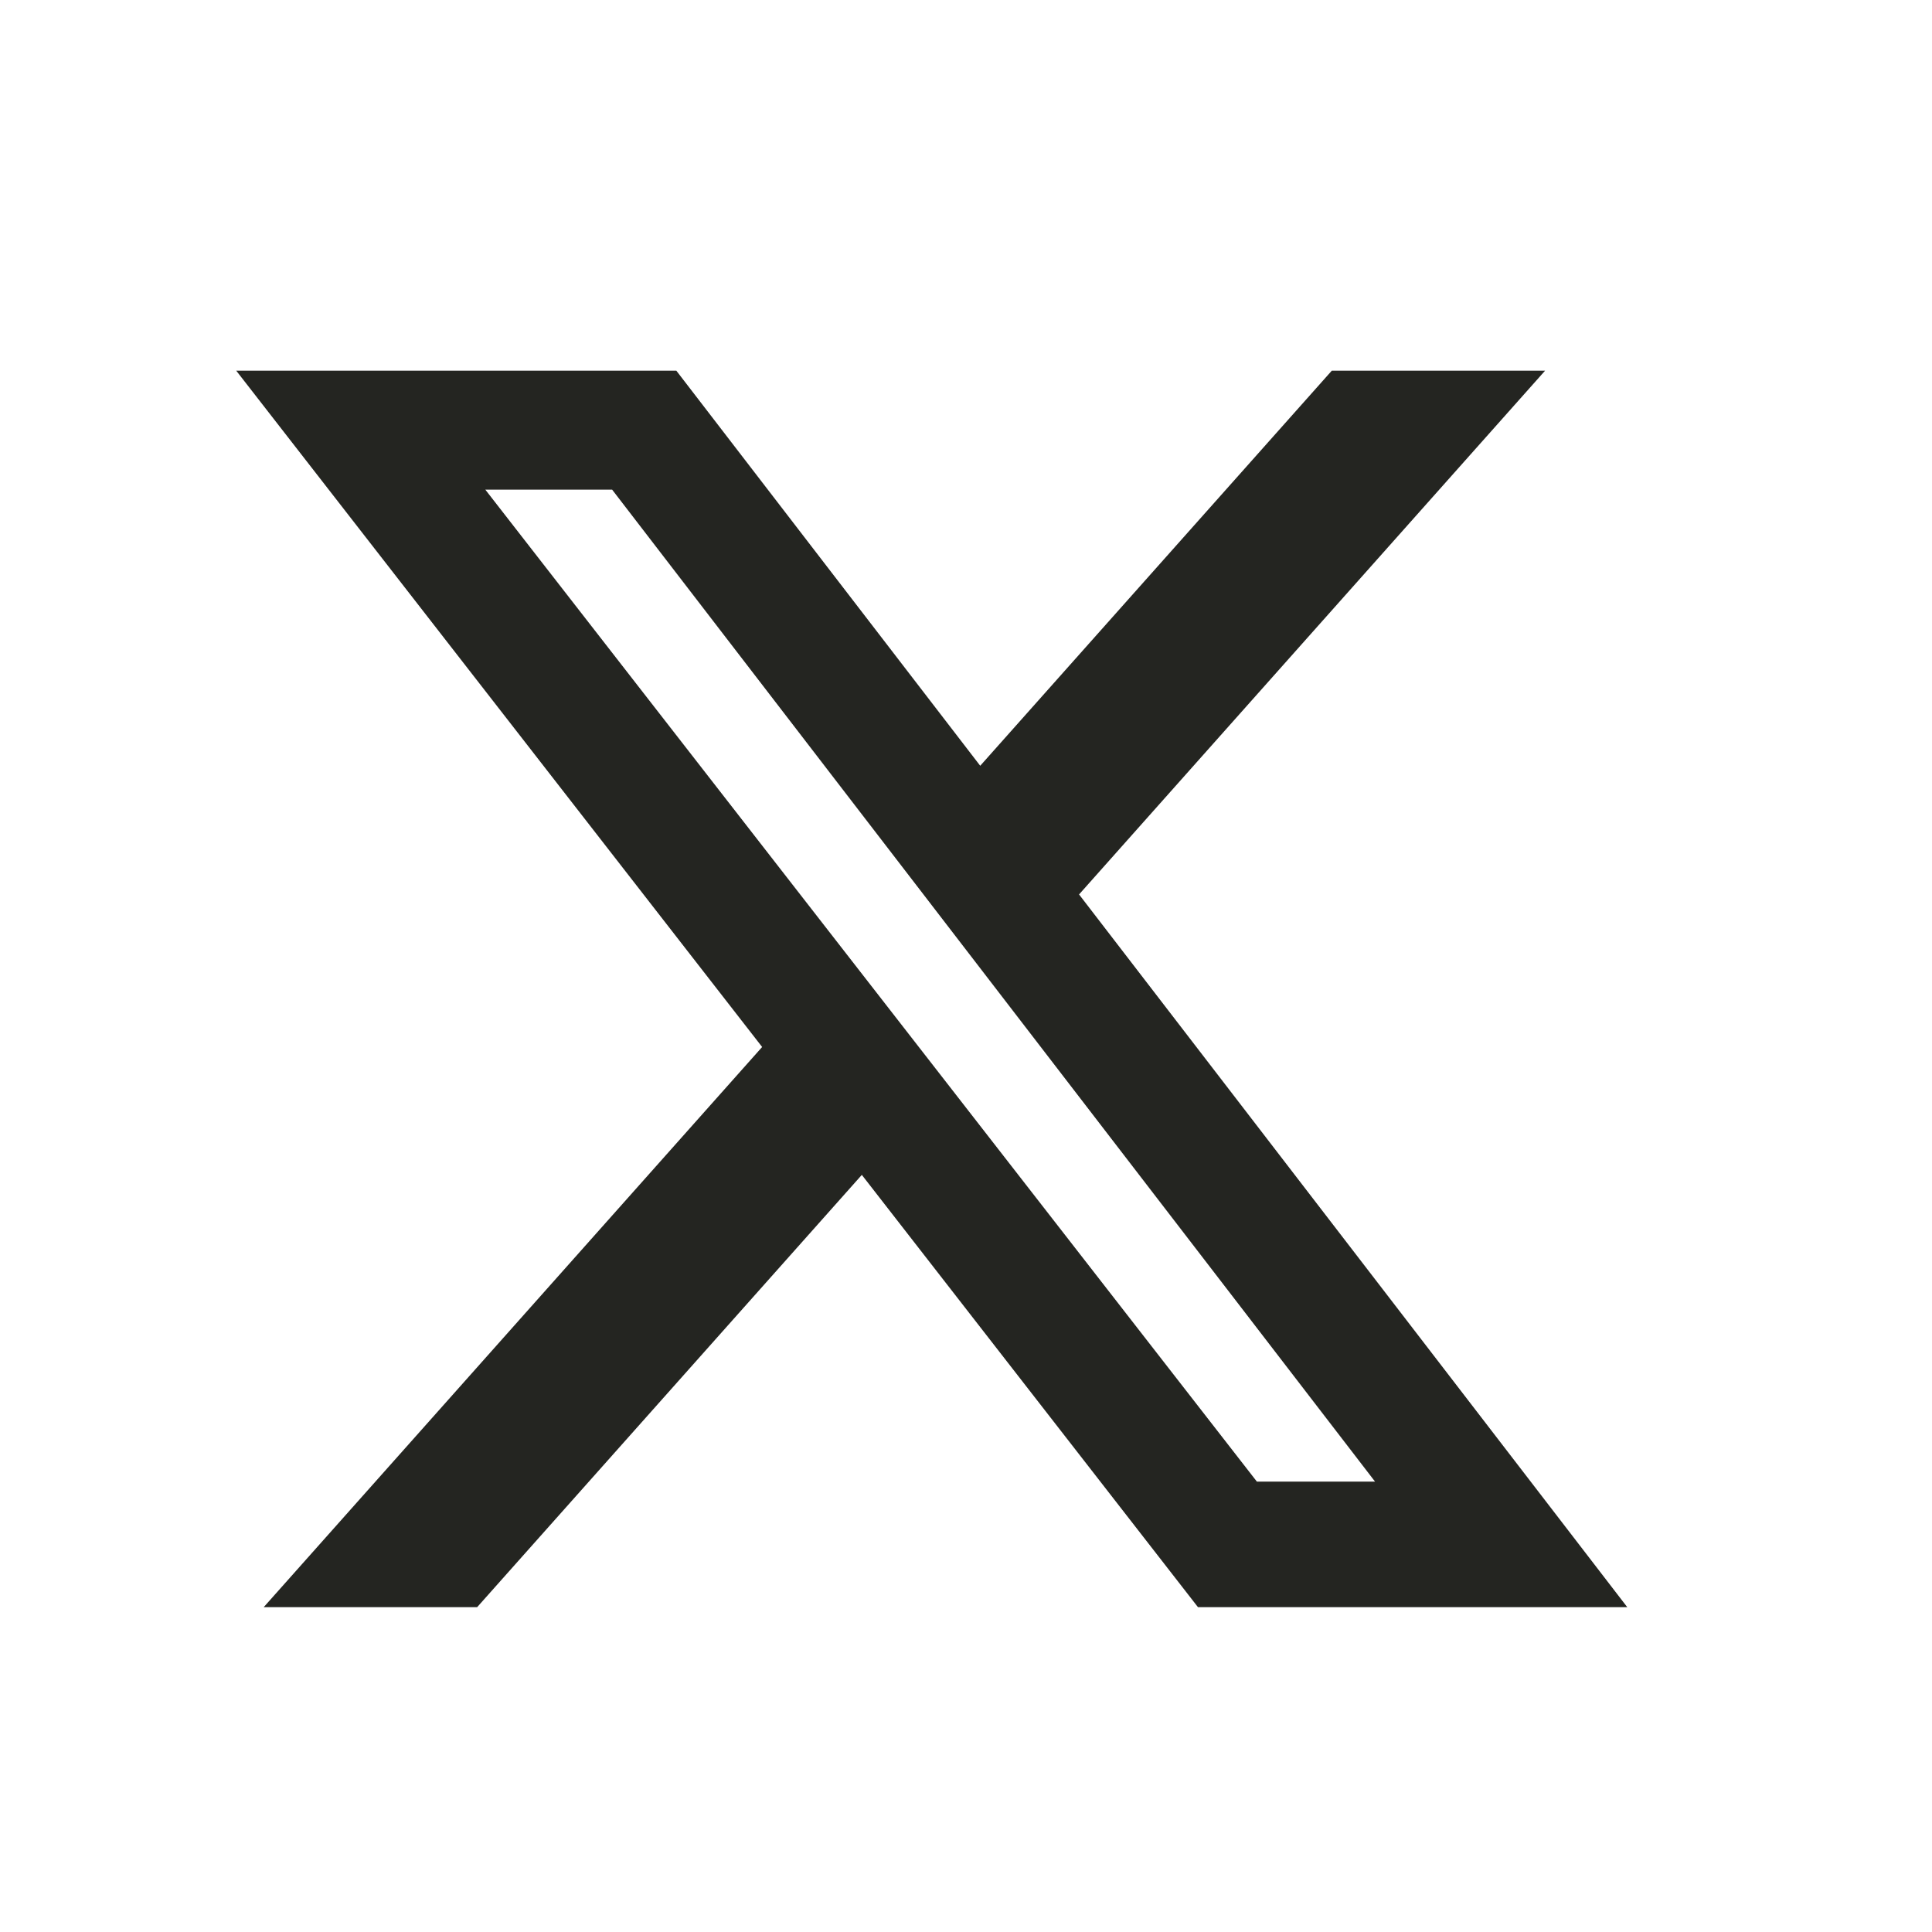 <svg width="25" height="25" viewBox="0 0 25 25" fill="none" xmlns="http://www.w3.org/2000/svg">
<path d="M17.233 4.797H19.993L13.963 11.574L21.057 20.797H15.502L11.152 15.203L6.174 20.797H3.412L9.862 13.548L3.057 4.797H8.752L12.684 9.909L17.233 4.797ZM16.264 19.172H17.793L7.921 6.336H6.28L16.264 19.172Z" fill="#242521"/>
</svg>

